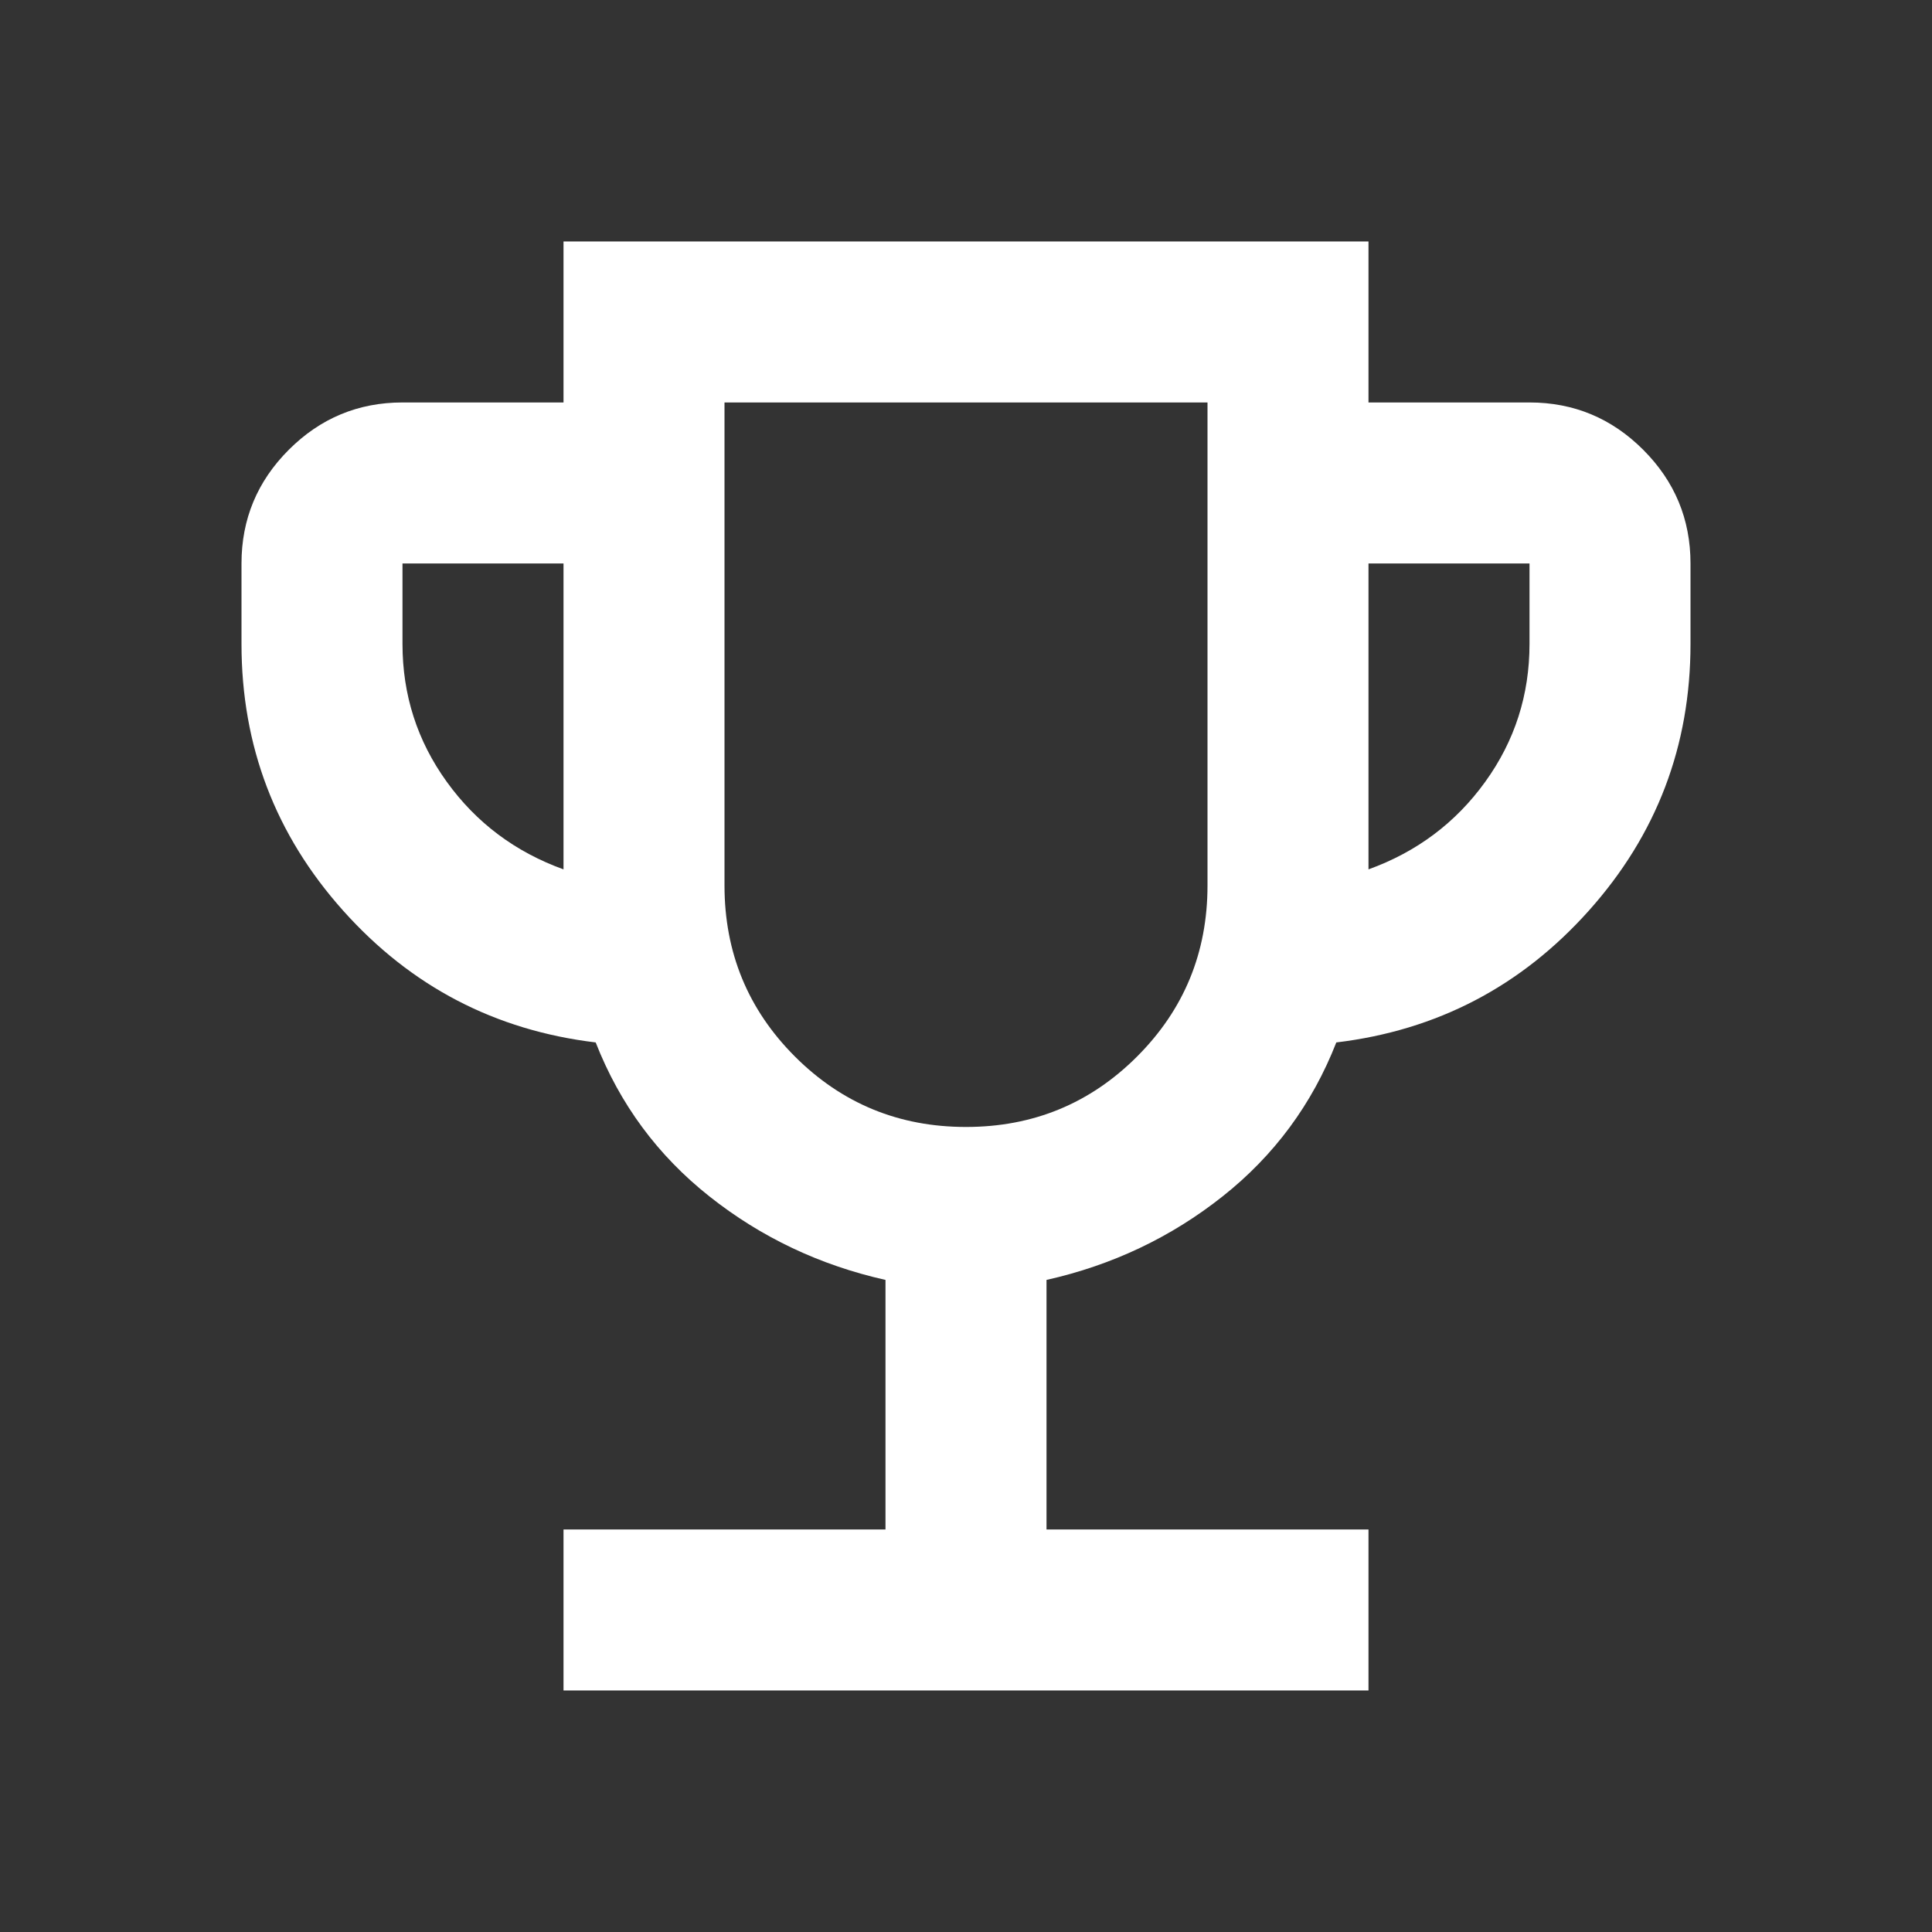 <?xml version="1.0" encoding="UTF-8"?>
<svg xmlns="http://www.w3.org/2000/svg" width="64" height="64" viewBox="0 0 64 64" fill="none">
  <rect x="0" y="0" width="64" height="64" fill="#333333" stroke="none"/>
  <mask id="mask0_1047_16923" style="mask-type:alpha" maskUnits="userSpaceOnUse" x="0" y="-1" width="64" height="65">
    <rect y="-0.001" width="64" height="64" fill="#D9D9D9"></rect>
  </mask>
  <g mask="url(#mask0_1047_16923)">
    <path d="M18.667 55.999V50.666H29.333V42.399C27.156 41.91 25.211 40.988 23.5 39.632C21.789 38.277 20.533 36.577 19.733 34.532C16.4 34.132 13.611 32.677 11.367 30.166C9.122 27.655 8 24.71 8 21.332V18.666C8 17.199 8.522 15.944 9.567 14.899C10.611 13.855 11.867 13.332 13.333 13.332H18.667V7.999H45.333V13.332H50.667C52.133 13.332 53.389 13.855 54.433 14.899C55.478 15.944 56 17.199 56 18.666V21.332C56 24.71 54.878 27.655 52.633 30.166C50.389 32.677 47.6 34.132 44.267 34.532C43.467 36.577 42.211 38.277 40.5 39.632C38.789 40.988 36.844 41.91 34.667 42.399V50.666H45.333V55.999H18.667ZM18.667 28.799V18.666H13.333V21.332C13.333 23.021 13.822 24.544 14.8 25.899C15.778 27.255 17.067 28.221 18.667 28.799ZM32 37.332C34.222 37.332 36.111 36.555 37.667 34.999C39.222 33.444 40 31.555 40 29.332V13.332H24V29.332C24 31.555 24.778 33.444 26.333 34.999C27.889 36.555 29.778 37.332 32 37.332ZM45.333 28.799C46.933 28.221 48.222 27.255 49.2 25.899C50.178 24.544 50.667 23.021 50.667 21.332V18.666H45.333V28.799Z" fill="white"></path>
  </g>
</svg>
